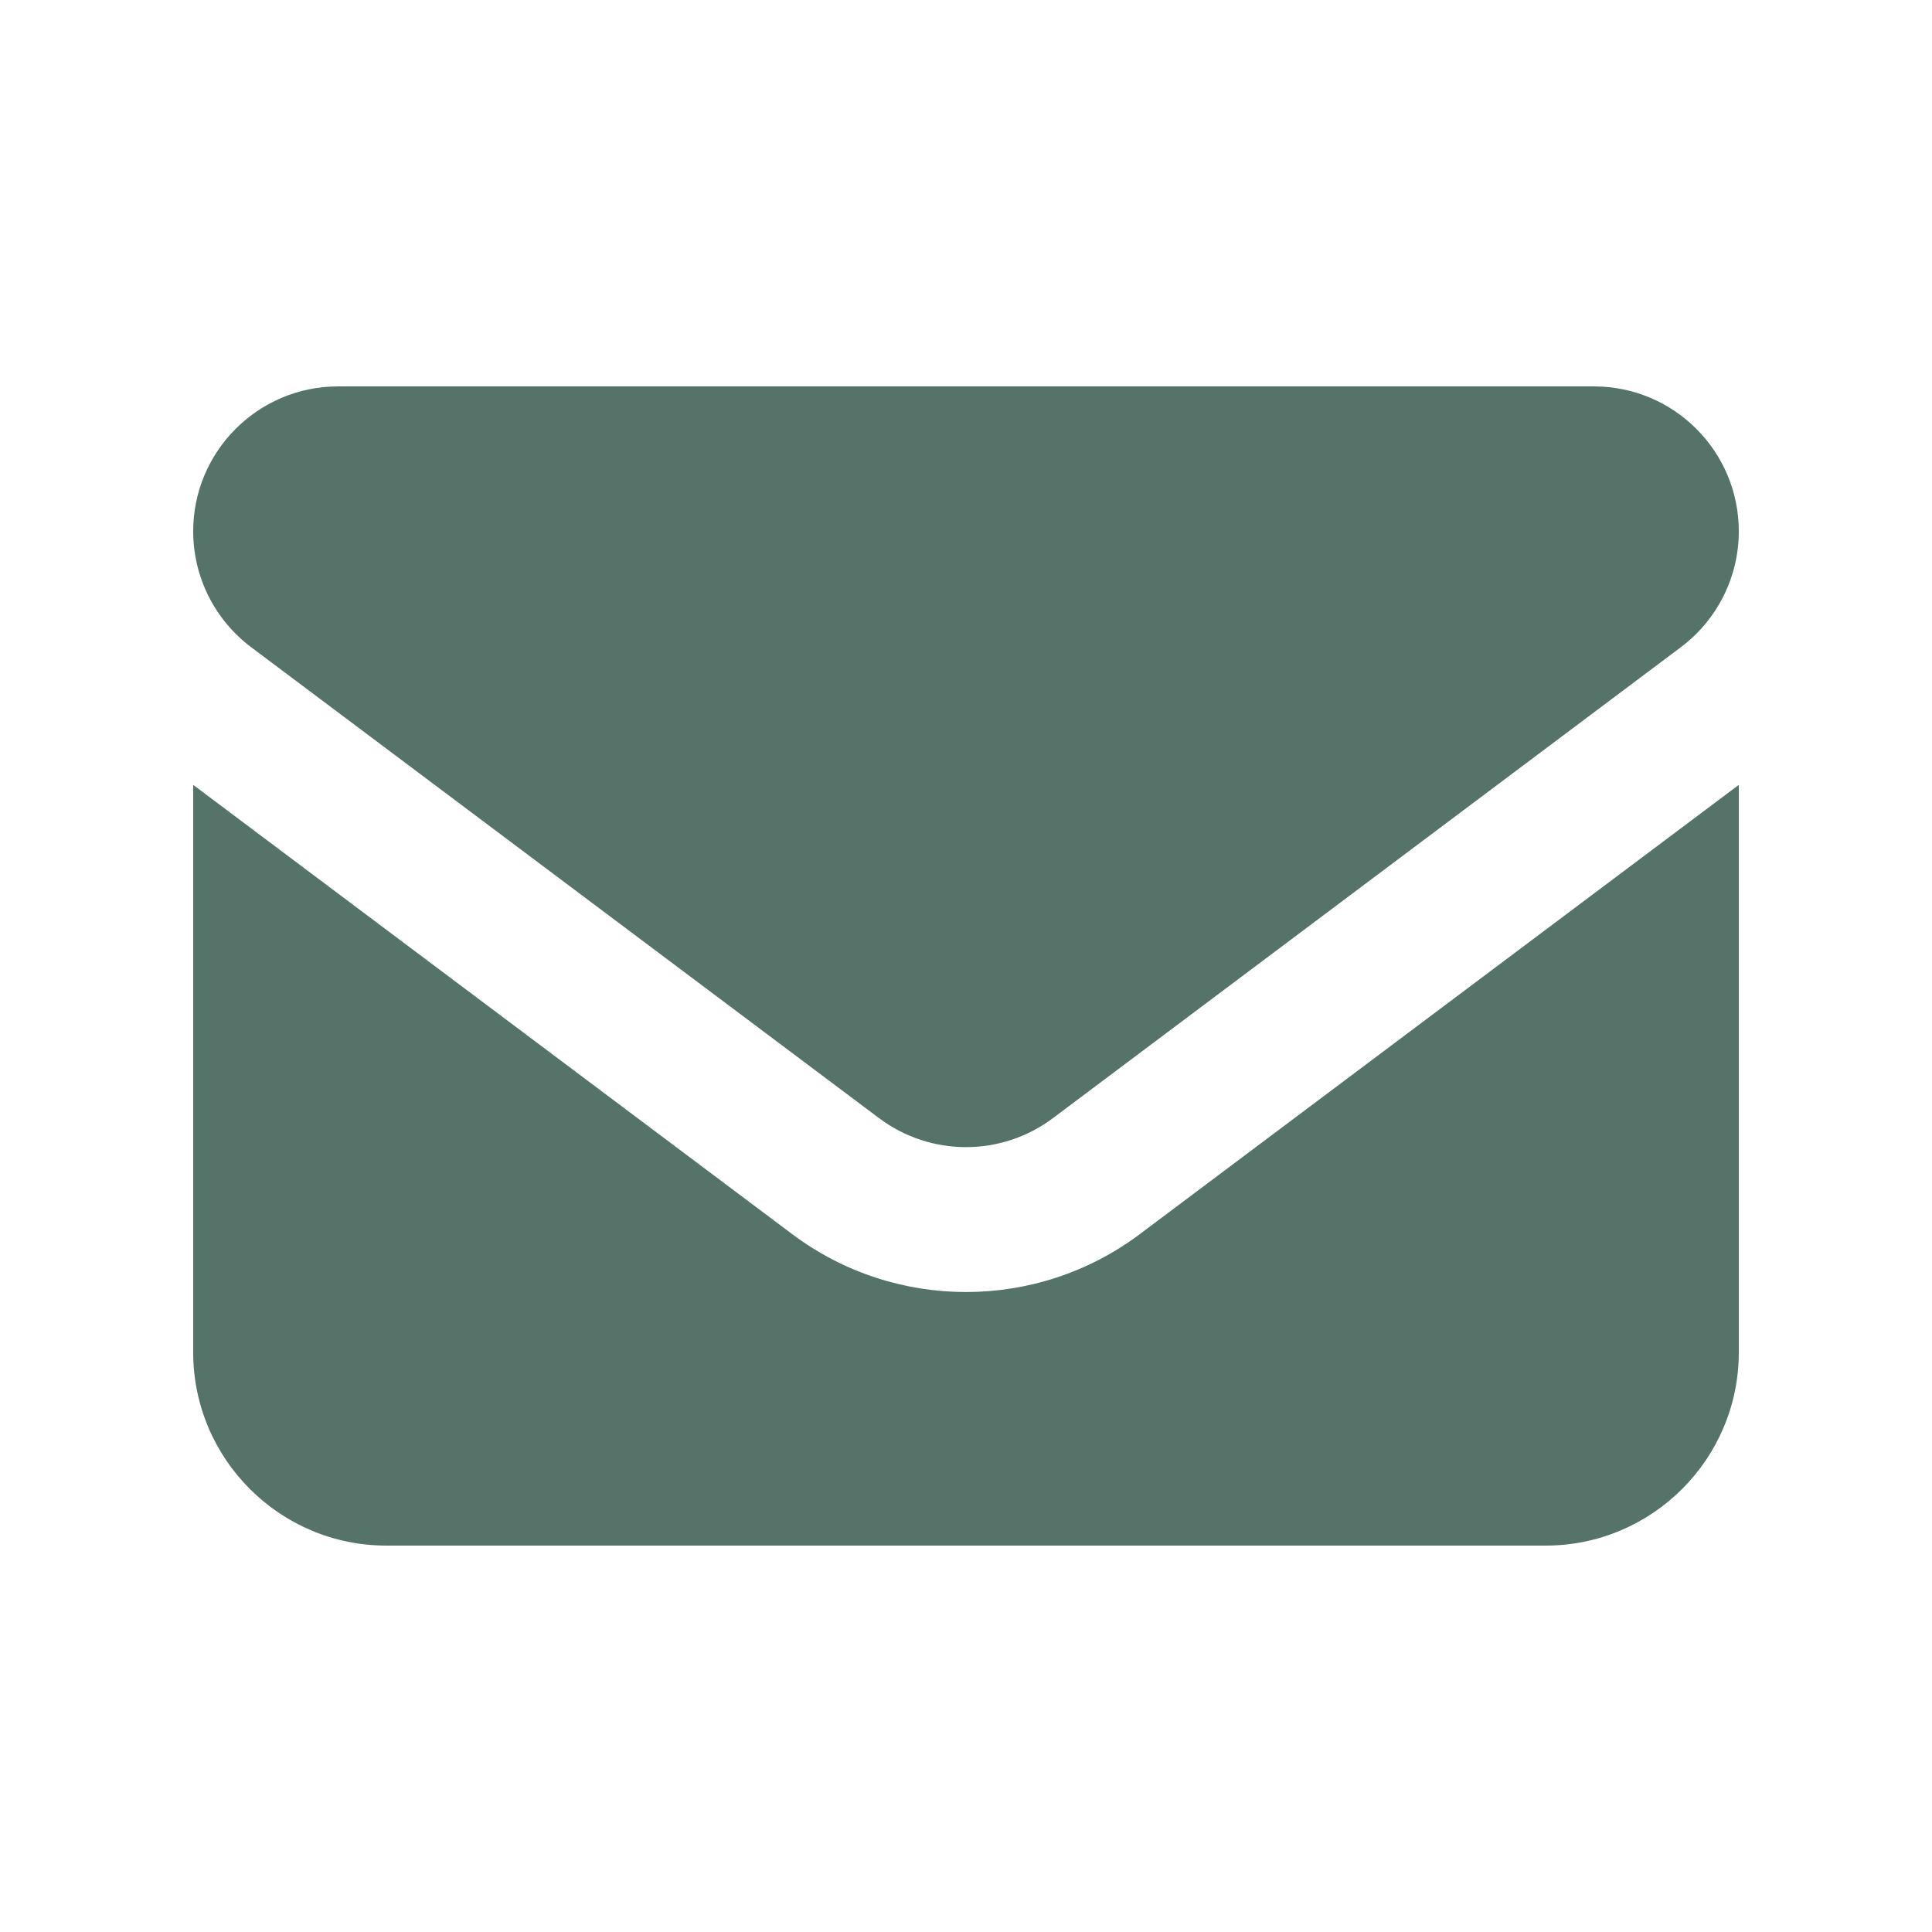 <?xml version="1.0" encoding="utf-8"?>
<svg xmlns="http://www.w3.org/2000/svg" fill="none" height="100%" overflow="visible" preserveAspectRatio="none" style="display: block;" viewBox="0 0 32 32" width="100%">
<g id="envelope-solid-full">
<path d="M5.6 6.4C4.275 6.4 3.2 7.475 3.2 8.8C3.2 9.555 3.555 10.265 4.16 10.72L14.56 18.52C15.415 19.16 16.585 19.16 17.44 18.52L27.84 10.72C28.445 10.265 28.8 9.555 28.8 8.8C28.8 7.475 27.725 6.4 26.4 6.4H5.6ZM3.2 13V22.4C3.2 24.165 4.635 25.6 6.4 25.6H25.6C27.365 25.6 28.8 24.165 28.8 22.4V13L18.88 20.44C17.175 21.72 14.825 21.72 13.12 20.44L3.2 13Z" fill="#56736A" id="Vector"/>
</g>
</svg>